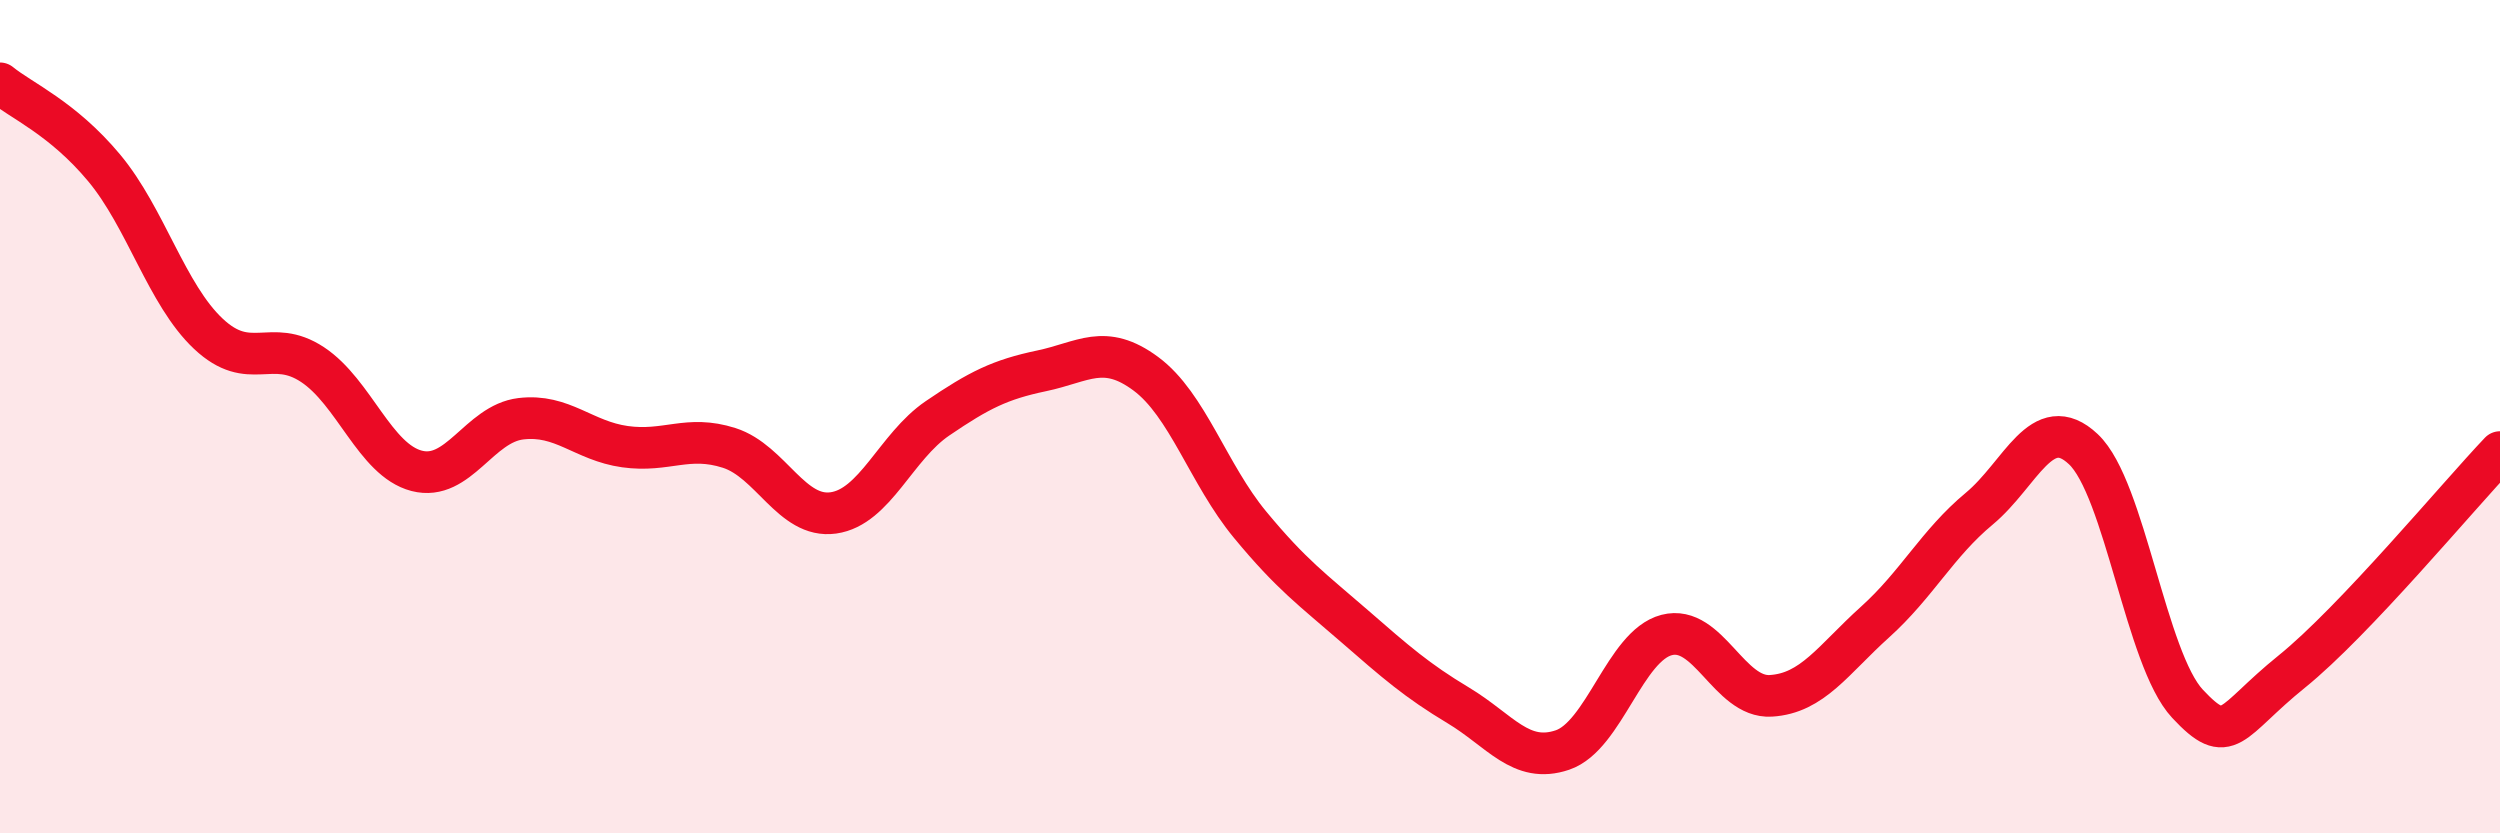 
    <svg width="60" height="20" viewBox="0 0 60 20" xmlns="http://www.w3.org/2000/svg">
      <path
        d="M 0,2 C 0.5,2.41 1.5,2.83 2.5,4.03 C 3.5,5.23 4,7.07 5,8.01 C 6,8.95 6.5,8.09 7.5,8.75 C 8.5,9.41 9,11.04 10,11.3 C 11,11.56 11.5,10.17 12.5,10.05 C 13.5,9.93 14,10.58 15,10.72 C 16,10.86 16.5,10.43 17.5,10.75 C 18.5,11.07 19,12.45 20,12.31 C 21,12.17 21.5,10.72 22.5,10.04 C 23.5,9.36 24,9.11 25,8.9 C 26,8.69 26.5,8.23 27.5,8.97 C 28.5,9.71 29,11.38 30,12.59 C 31,13.8 31.5,14.15 32.5,15.02 C 33.5,15.89 34,16.33 35,16.93 C 36,17.53 36.5,18.34 37.5,18 C 38.5,17.66 39,15.5 40,15.24 C 41,14.98 41.5,16.76 42.5,16.7 C 43.5,16.64 44,15.83 45,14.93 C 46,14.03 46.5,13.04 47.5,12.21 C 48.5,11.38 49,9.84 50,10.78 C 51,11.72 51.5,15.82 52.5,16.89 C 53.5,17.96 53.5,17.33 55,16.12 C 56.5,14.91 59,11.9 60,10.85L60 20L0 20Z"
        fill="#EB0A25"
        opacity="0.1"
        stroke-linecap="round"
        stroke-linejoin="round"
      />
      <path
        d="M 0,2 C 0.5,2.41 1.5,2.83 2.5,4.03 C 3.5,5.23 4,7.07 5,8.01 C 6,8.95 6.5,8.09 7.5,8.75 C 8.5,9.41 9,11.04 10,11.3 C 11,11.56 11.5,10.17 12.5,10.05 C 13.5,9.93 14,10.58 15,10.72 C 16,10.86 16.5,10.43 17.5,10.75 C 18.5,11.07 19,12.45 20,12.31 C 21,12.17 21.5,10.72 22.5,10.04 C 23.5,9.36 24,9.11 25,8.9 C 26,8.69 26.5,8.23 27.5,8.97 C 28.5,9.71 29,11.38 30,12.59 C 31,13.8 31.5,14.15 32.5,15.02 C 33.5,15.89 34,16.33 35,16.93 C 36,17.53 36.5,18.34 37.5,18 C 38.5,17.66 39,15.5 40,15.24 C 41,14.98 41.5,16.76 42.5,16.7 C 43.5,16.64 44,15.83 45,14.93 C 46,14.03 46.5,13.04 47.5,12.21 C 48.5,11.38 49,9.84 50,10.78 C 51,11.72 51.5,15.82 52.5,16.89 C 53.5,17.96 53.5,17.33 55,16.12 C 56.5,14.91 59,11.9 60,10.85"
        stroke="#EB0A25"
        stroke-width="1"
        fill="none"
        stroke-linecap="round"
        stroke-linejoin="round"
      />
    </svg>
  